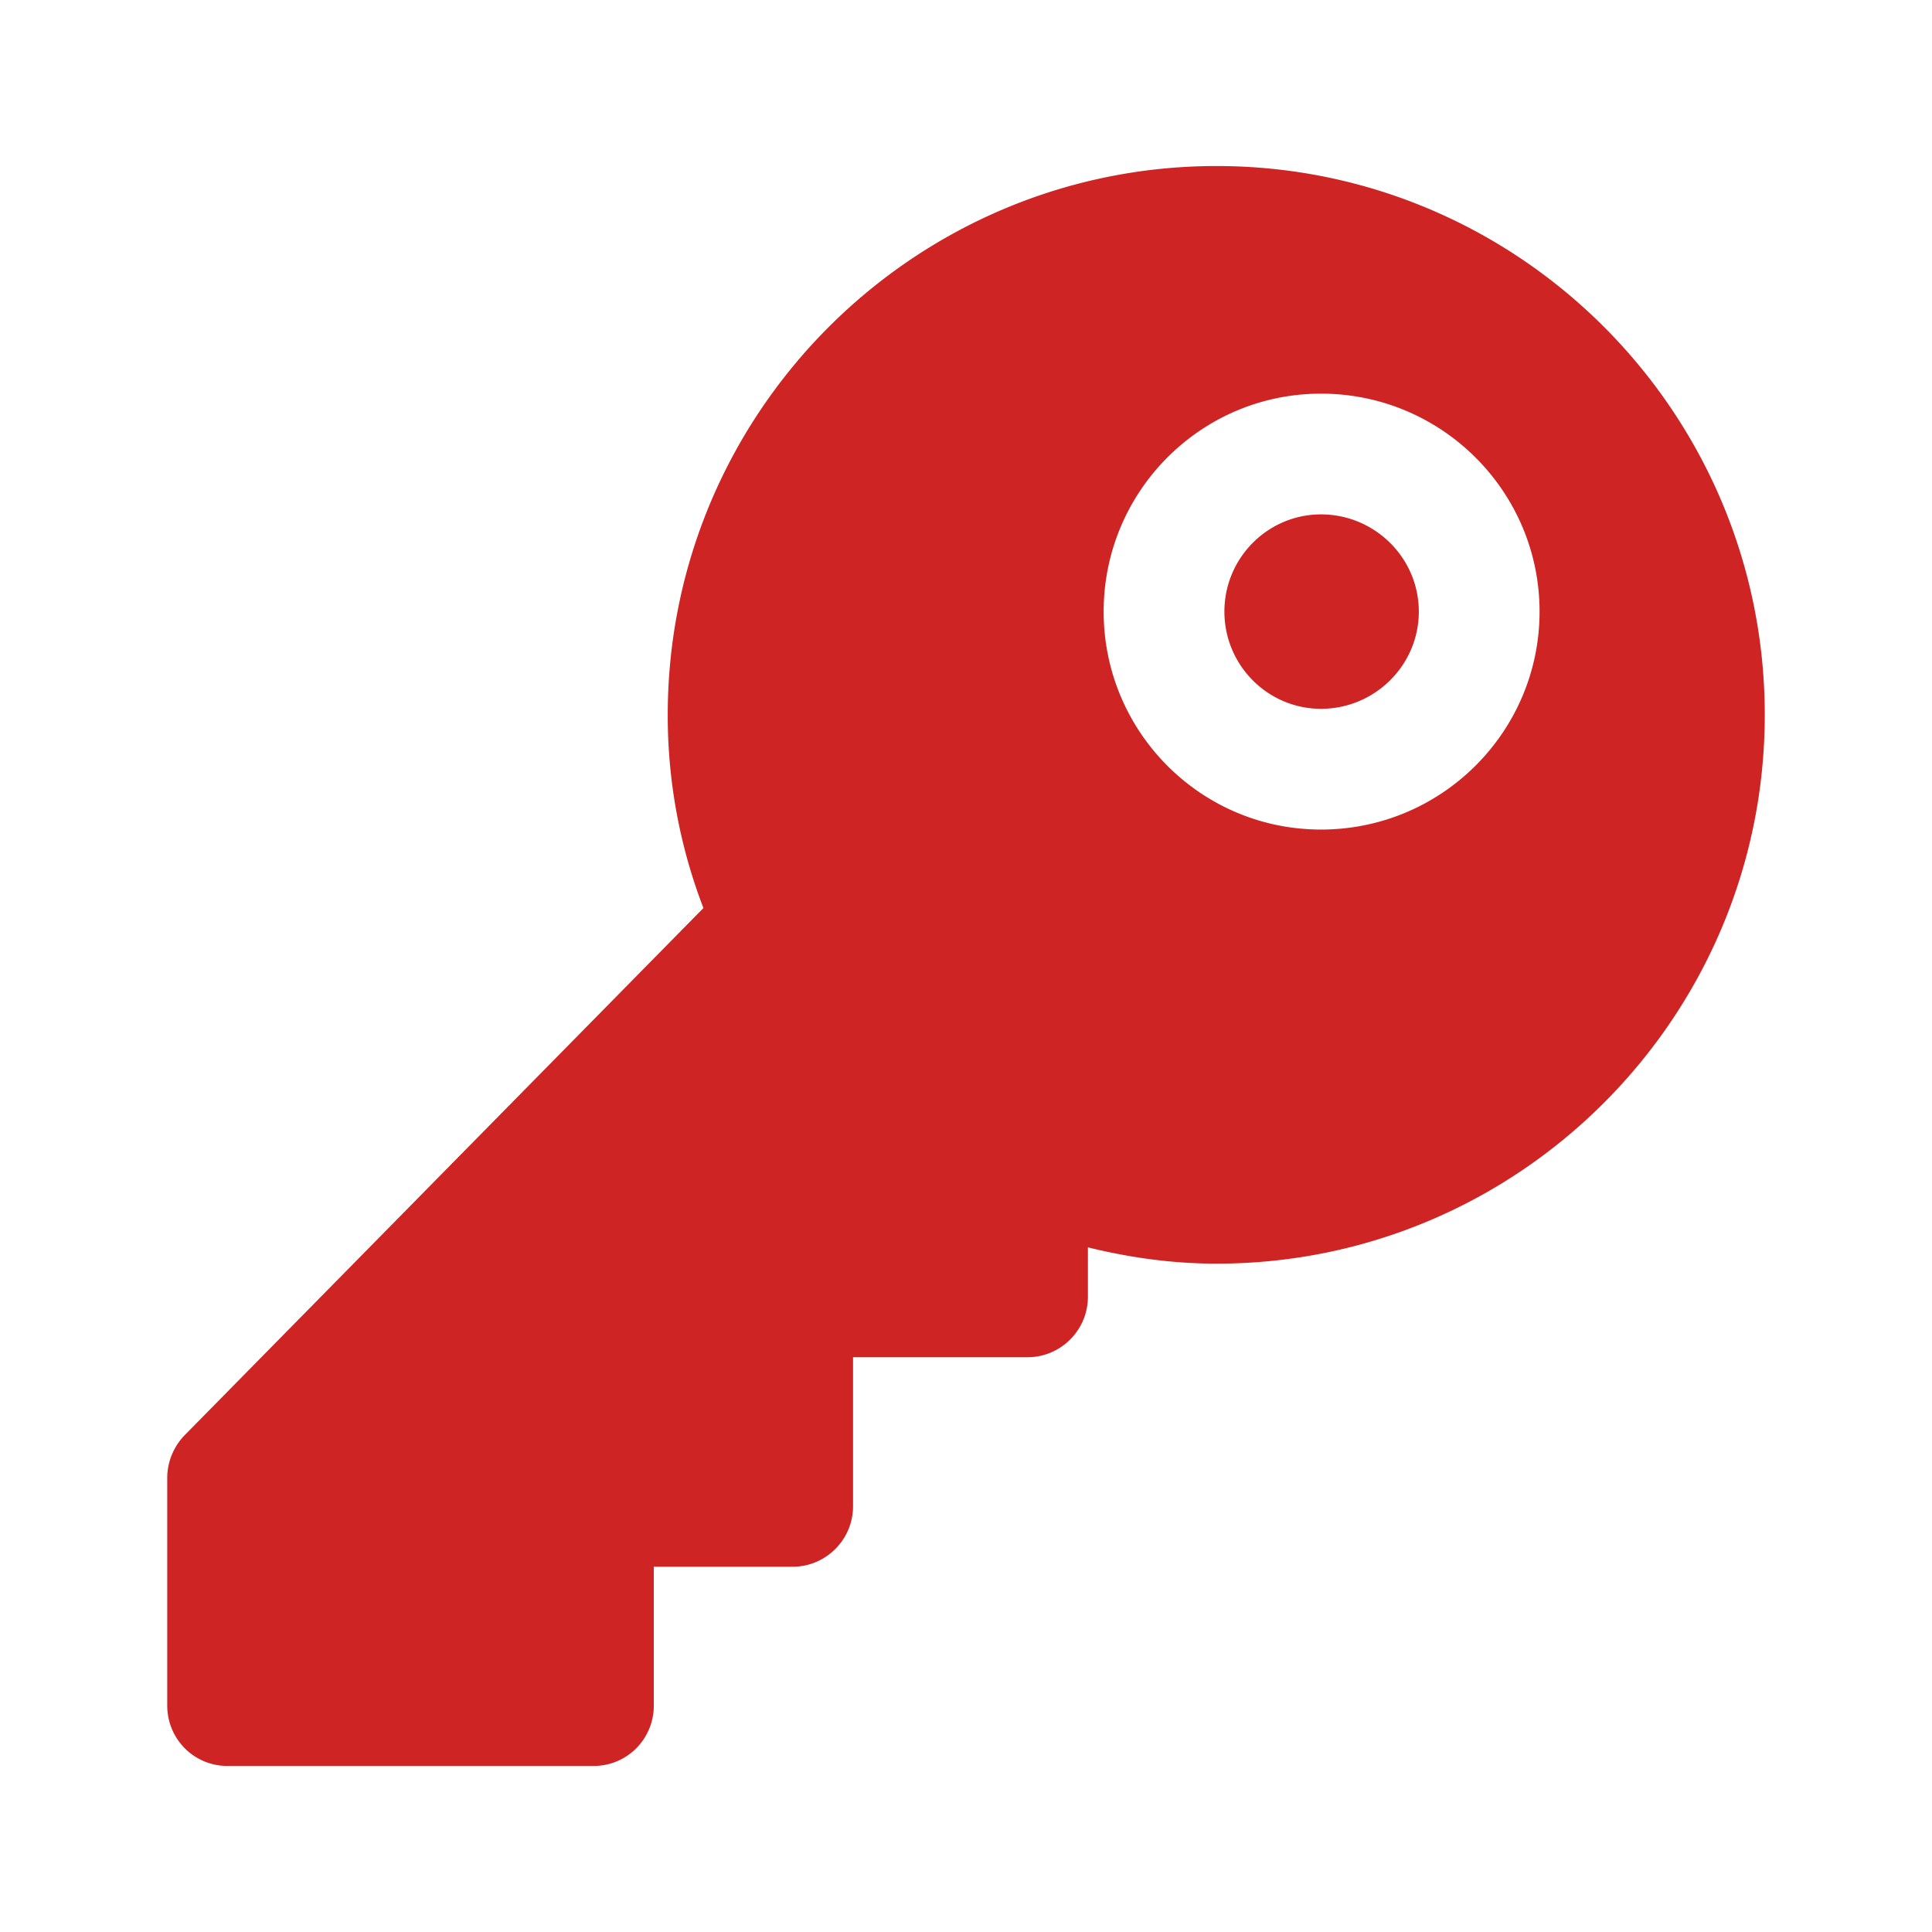 <svg xmlns="http://www.w3.org/2000/svg" version="1.1" xmlns:xlink="http://www.w3.org/1999/xlink" width="512" height="512" x="0" y="0" viewBox="0 0 32 32" style="enable-background:new 0 0 512 512" xml:space="preserve" class=""><g><path d="M23.5 10.13c0 .89-.73 1.61-1.62 1.61-.88 0-1.6-.72-1.6-1.61s.72-1.61 1.6-1.61c.89 0 1.62.72 1.62 1.61zm5.73 1.71c0 5.01-4.07 9.09-9.08 9.09-.73 0-1.44-.1-2.131-.27v.82c0 .55-.449 1-1 1h-2.89v2.47c0 .55-.45 1-1 1h-2.3v2.3c0 .55-.44 1-1 1H3.77c-.56 0-1-.45-1-1v-3.77c0-.26.101-.51.28-.7l8.601-8.74a8.88 8.88 0 0 1-.591-3.2c0-5.01 4.08-9.09 9.091-9.09 5.009 0 9.079 4.08 9.079 9.09zm-3.73-1.71c0-1.99-1.62-3.61-3.62-3.61-1.99 0-3.6 1.62-3.6 3.61s1.609 3.61 3.6 3.61c2 0 3.62-1.62 3.62-3.61z" fill="#ce2424" opacity="1" data-original="#000000" class=""></path></g></svg>